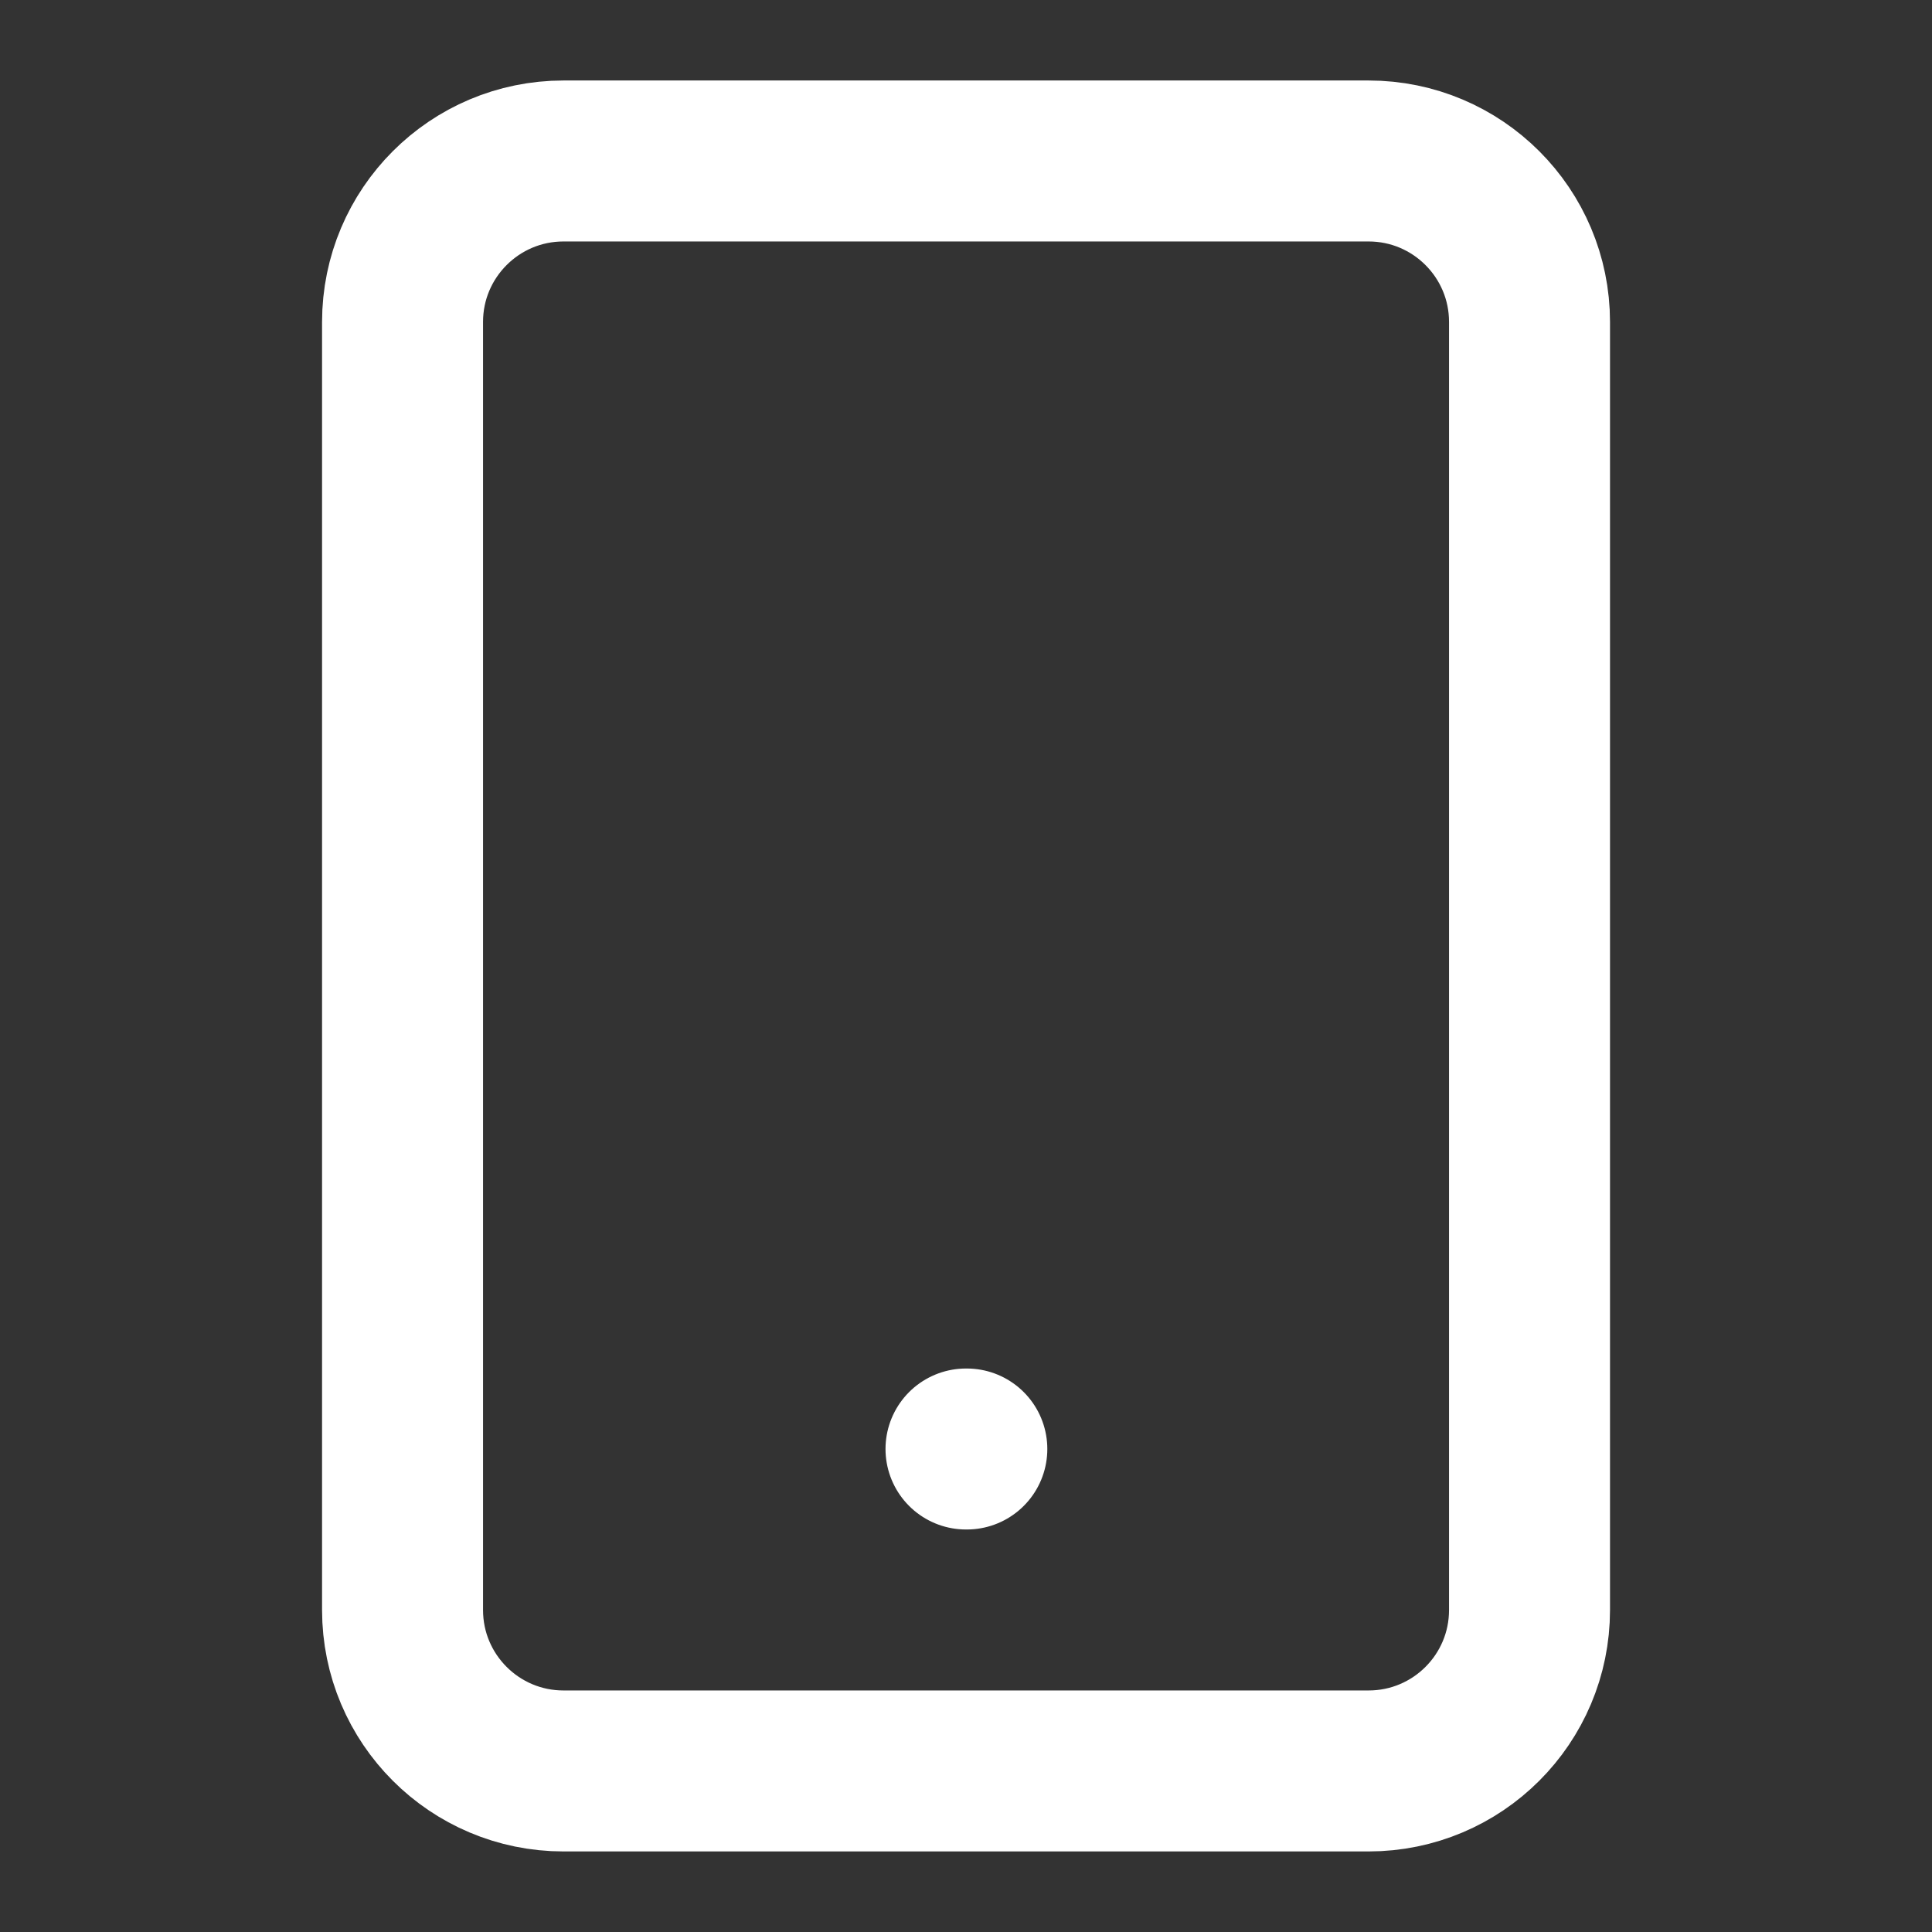 <svg width="28" height="28" viewBox="0 0 28 28" fill="none" xmlns="http://www.w3.org/2000/svg">
<rect x="0" y="0" width="28" height="28" fill="#333333" stroke="none"/>
<path d="M19.834 2.333H8.167C6.879 2.333 5.834 3.378 5.834 4.666V23.333C5.834 24.622 6.879 25.666 8.167 25.666H19.834C21.123 25.666 22.167 24.622 22.167 23.333V4.666C22.167 3.378 21.123 2.333 19.834 2.333Z" stroke="white" stroke-width="2.333" stroke-linecap="round" stroke-linejoin="round"/>
<path d="M14 21H14.012" stroke="white" stroke-width="2.333" stroke-linecap="round" stroke-linejoin="round"/>
</svg>
